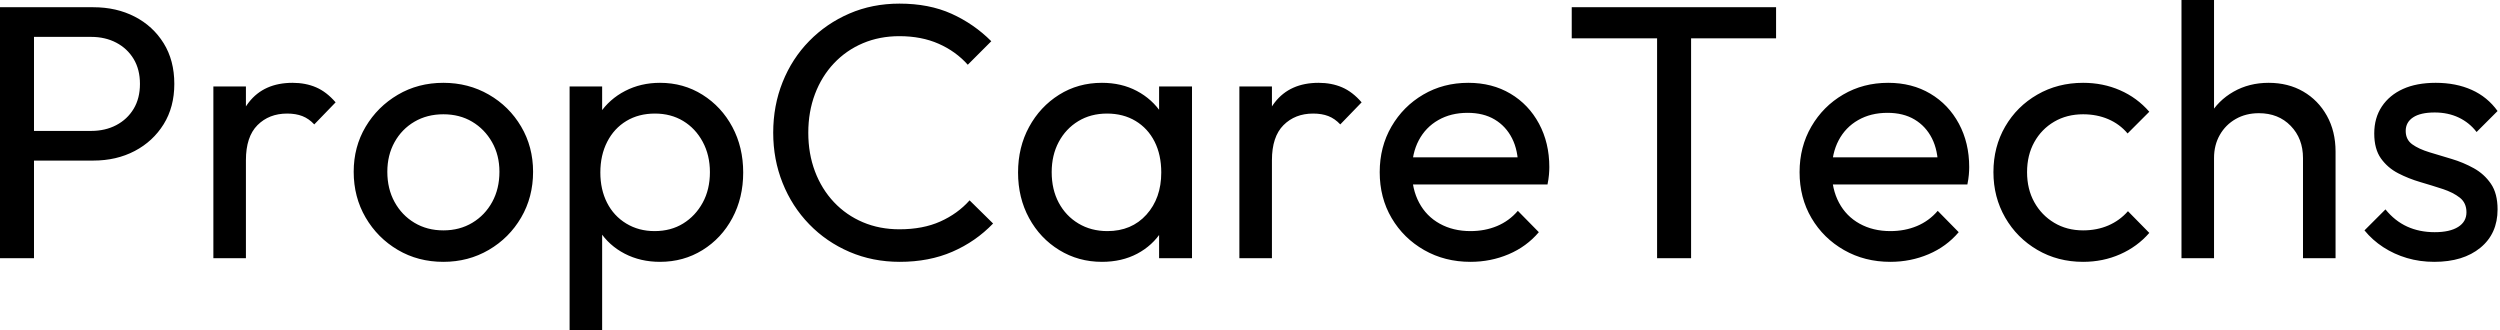 <svg baseProfile="full" height="28" version="1.1" viewBox="0 0 212 28" width="212" xmlns="http://www.w3.org/2000/svg" xmlns:ev="http://www.w3.org/2001/xml-events" xmlns:xlink="http://www.w3.org/1999/xlink"><defs /><g><path d="M4.447 13.617V11.102H10.243Q11.439 11.102 12.375 10.611Q13.31 10.12 13.847 9.231Q14.383 8.342 14.383 7.115Q14.383 5.888 13.847 4.999Q13.31 4.11 12.375 3.619Q11.439 3.128 10.243 3.128H4.447V0.613H10.427Q12.39 0.613 13.939 1.411Q15.487 2.208 16.392 3.665Q17.297 5.122 17.297 7.115Q17.297 9.078 16.392 10.535Q15.487 11.991 13.939 12.804Q12.39 13.617 10.427 13.617ZM2.515 21.897V0.613H5.398V21.897Z M20.609 21.897V7.33H23.369V21.897ZM23.369 13.586 22.326 13.126Q22.326 10.335 23.614 8.679Q24.903 7.023 27.325 7.023Q28.429 7.023 29.319 7.406Q30.208 7.79 30.975 8.679L29.165 10.55Q28.705 10.059 28.153 9.844Q27.601 9.63 26.865 9.63Q25.332 9.63 24.35 10.611Q23.369 11.593 23.369 13.586Z M40.114 22.204Q37.967 22.204 36.25 21.192Q34.532 20.18 33.52 18.447Q32.508 16.714 32.508 14.567Q32.508 12.451 33.52 10.749Q34.532 9.047 36.25 8.035Q37.967 7.023 40.114 7.023Q42.23 7.023 43.963 8.02Q45.696 9.016 46.708 10.734Q47.72 12.451 47.72 14.567Q47.72 16.714 46.708 18.447Q45.696 20.18 43.963 21.192Q42.23 22.204 40.114 22.204ZM40.114 19.536Q41.494 19.536 42.567 18.892Q43.641 18.248 44.254 17.128Q44.867 16.009 44.867 14.567Q44.867 13.157 44.239 12.053Q43.61 10.949 42.552 10.32Q41.494 9.691 40.114 9.691Q38.734 9.691 37.66 10.32Q36.587 10.949 35.974 12.053Q35.36 13.157 35.36 14.567Q35.36 16.009 35.974 17.128Q36.587 18.248 37.66 18.892Q38.734 19.536 40.114 19.536Z M58.484 22.204Q56.828 22.204 55.494 21.514Q54.16 20.824 53.363 19.597Q52.565 18.37 52.473 16.806V12.421Q52.565 10.826 53.378 9.614Q54.191 8.403 55.525 7.713Q56.859 7.023 58.484 7.023Q60.478 7.023 62.088 8.035Q63.698 9.047 64.618 10.765Q65.538 12.482 65.538 14.629Q65.538 16.775 64.618 18.493Q63.698 20.21 62.088 21.207Q60.478 22.204 58.484 22.204ZM50.817 28.0V7.33H53.577V11.163L53.056 14.69L53.577 18.248V28.0ZM58.024 19.597Q59.404 19.597 60.447 18.953Q61.49 18.309 62.103 17.189Q62.716 16.07 62.716 14.598Q62.716 13.157 62.103 12.022Q61.49 10.887 60.447 10.258Q59.404 9.63 58.055 9.63Q56.675 9.63 55.632 10.258Q54.589 10.887 54.007 12.022Q53.424 13.157 53.424 14.629Q53.424 16.07 53.991 17.189Q54.559 18.309 55.617 18.953Q56.675 19.597 58.024 19.597Z M78.817 22.204Q76.517 22.204 74.554 21.36Q72.591 20.517 71.135 19.014Q69.678 17.512 68.881 15.518Q68.083 13.525 68.083 11.255Q68.083 8.955 68.881 6.962Q69.678 4.968 71.135 3.481Q72.591 1.993 74.539 1.15Q76.486 0.307 78.786 0.307Q81.301 0.307 83.203 1.165Q85.104 2.024 86.576 3.496L84.583 5.49Q83.571 4.355 82.114 3.711Q80.657 3.067 78.786 3.067Q77.1 3.067 75.689 3.665Q74.278 4.263 73.235 5.367Q72.193 6.471 71.625 7.974Q71.058 9.476 71.058 11.255Q71.058 13.034 71.625 14.537Q72.193 16.039 73.235 17.143Q74.278 18.248 75.689 18.846Q77.1 19.444 78.786 19.444Q80.78 19.444 82.252 18.784Q83.724 18.125 84.736 16.99L86.729 18.953Q85.257 20.486 83.279 21.345Q81.301 22.204 78.817 22.204Z M95.961 22.204Q93.967 22.204 92.342 21.207Q90.716 20.21 89.781 18.493Q88.846 16.775 88.846 14.629Q88.846 12.482 89.781 10.765Q90.716 9.047 92.326 8.035Q93.936 7.023 95.961 7.023Q97.617 7.023 98.92 7.713Q100.223 8.403 101.021 9.614Q101.818 10.826 101.91 12.421V16.806Q101.818 18.37 101.036 19.597Q100.254 20.824 98.951 21.514Q97.647 22.204 95.961 22.204ZM96.421 19.597Q98.475 19.597 99.733 18.202Q100.99 16.806 100.99 14.629Q100.99 13.126 100.423 12.007Q99.855 10.887 98.813 10.258Q97.77 9.63 96.39 9.63Q95.01 9.63 93.952 10.274Q92.894 10.918 92.296 12.037Q91.698 13.157 91.698 14.598Q91.698 16.07 92.296 17.189Q92.894 18.309 93.967 18.953Q95.041 19.597 96.421 19.597ZM100.806 21.897V17.972L101.327 14.414L100.806 10.887V7.33H103.597V21.897Z M107.614 21.897V7.33H110.375V21.897ZM110.375 13.586 109.332 13.126Q109.332 10.335 110.62 8.679Q111.908 7.023 114.331 7.023Q115.435 7.023 116.324 7.406Q117.214 7.79 117.98 8.679L116.171 10.55Q115.711 10.059 115.159 9.844Q114.607 9.63 113.871 9.63Q112.337 9.63 111.356 10.611Q110.375 11.593 110.375 13.586Z M127.211 22.204Q125.034 22.204 123.286 21.207Q121.538 20.21 120.526 18.493Q119.514 16.775 119.514 14.598Q119.514 12.451 120.51 10.734Q121.507 9.016 123.209 8.02Q124.911 7.023 127.027 7.023Q129.051 7.023 130.6 7.943Q132.149 8.863 133.023 10.488Q133.897 12.114 133.897 14.169Q133.897 14.475 133.866 14.828Q133.836 15.181 133.744 15.641H121.446V13.341H132.272L131.26 14.23Q131.26 12.758 130.738 11.731Q130.217 10.703 129.266 10.136Q128.315 9.568 126.966 9.568Q125.555 9.568 124.482 10.182Q123.409 10.795 122.826 11.899Q122.243 13.003 122.243 14.506Q122.243 16.039 122.857 17.189Q123.47 18.34 124.605 18.968Q125.739 19.597 127.211 19.597Q128.438 19.597 129.465 19.168Q130.493 18.738 131.229 17.88L133.008 19.689Q131.965 20.916 130.447 21.56Q128.929 22.204 127.211 22.204Z M143.036 21.897V1.227H145.919V21.897ZM135.798 3.251V0.613H153.126V3.251Z M162.817 22.204Q160.64 22.204 158.892 21.207Q157.143 20.21 156.131 18.493Q155.119 16.775 155.119 14.598Q155.119 12.451 156.116 10.734Q157.113 9.016 158.815 8.02Q160.517 7.023 162.633 7.023Q164.657 7.023 166.206 7.943Q167.755 8.863 168.629 10.488Q169.503 12.114 169.503 14.169Q169.503 14.475 169.472 14.828Q169.441 15.181 169.349 15.641H157.051V13.341H167.877L166.865 14.23Q166.865 12.758 166.344 11.731Q165.823 10.703 164.872 10.136Q163.921 9.568 162.572 9.568Q161.161 9.568 160.088 10.182Q159.014 10.795 158.432 11.899Q157.849 13.003 157.849 14.506Q157.849 16.039 158.462 17.189Q159.076 18.34 160.21 18.968Q161.345 19.597 162.817 19.597Q164.044 19.597 165.071 19.168Q166.099 18.738 166.835 17.88L168.613 19.689Q167.571 20.916 166.053 21.56Q164.535 22.204 162.817 22.204Z M179.163 22.204Q177.016 22.204 175.284 21.192Q173.551 20.18 172.554 18.447Q171.558 16.714 171.558 14.598Q171.558 12.451 172.554 10.734Q173.551 9.016 175.284 8.02Q177.016 7.023 179.163 7.023Q180.85 7.023 182.291 7.652Q183.733 8.28 184.775 9.476L182.935 11.317Q182.261 10.519 181.295 10.105Q180.329 9.691 179.163 9.691Q177.783 9.691 176.71 10.32Q175.636 10.949 175.023 12.053Q174.41 13.157 174.41 14.598Q174.41 16.039 175.023 17.143Q175.636 18.248 176.71 18.892Q177.783 19.536 179.163 19.536Q180.329 19.536 181.295 19.122Q182.261 18.708 182.966 17.91L184.775 19.75Q183.763 20.916 182.307 21.56Q180.85 22.204 179.163 22.204Z M197.809 21.897V13.402Q197.809 11.746 196.767 10.673Q195.724 9.599 194.068 9.599Q192.964 9.599 192.105 10.09Q191.246 10.581 190.756 11.439Q190.265 12.298 190.265 13.402L189.13 12.758Q189.13 11.102 189.866 9.814Q190.602 8.526 191.921 7.774Q193.24 7.023 194.896 7.023Q196.552 7.023 197.825 7.759Q199.097 8.495 199.834 9.814Q200.57 11.133 200.57 12.85V21.897ZM187.505 21.897V0.0H190.265V21.897Z M208.942 22.204Q207.715 22.204 206.627 21.882Q205.538 21.56 204.618 20.962Q203.698 20.364 203.023 19.536L204.802 17.757Q205.599 18.738 206.642 19.214Q207.685 19.689 208.973 19.689Q210.261 19.689 210.966 19.244Q211.671 18.8 211.671 18.002Q211.671 17.205 211.104 16.76Q210.537 16.315 209.647 16.024Q208.758 15.733 207.761 15.441Q206.765 15.15 205.875 14.69Q204.986 14.23 204.418 13.433Q203.851 12.635 203.851 11.317Q203.851 9.998 204.495 9.032Q205.139 8.066 206.289 7.544Q207.439 7.023 209.065 7.023Q210.782 7.023 212.116 7.621Q213.45 8.219 214.309 9.415L212.53 11.194Q211.917 10.396 211.012 9.967Q210.107 9.538 208.973 9.538Q207.777 9.538 207.148 9.952Q206.519 10.366 206.519 11.102Q206.519 11.838 207.071 12.237Q207.623 12.635 208.528 12.911Q209.433 13.187 210.414 13.479Q211.395 13.77 212.285 14.261Q213.174 14.751 213.742 15.579Q214.309 16.407 214.309 17.757Q214.309 19.812 212.852 21.008Q211.395 22.204 208.942 22.204Z " fill="rgb(0,0,0)" transform="translate(-2.515, 0)" /></g></svg>